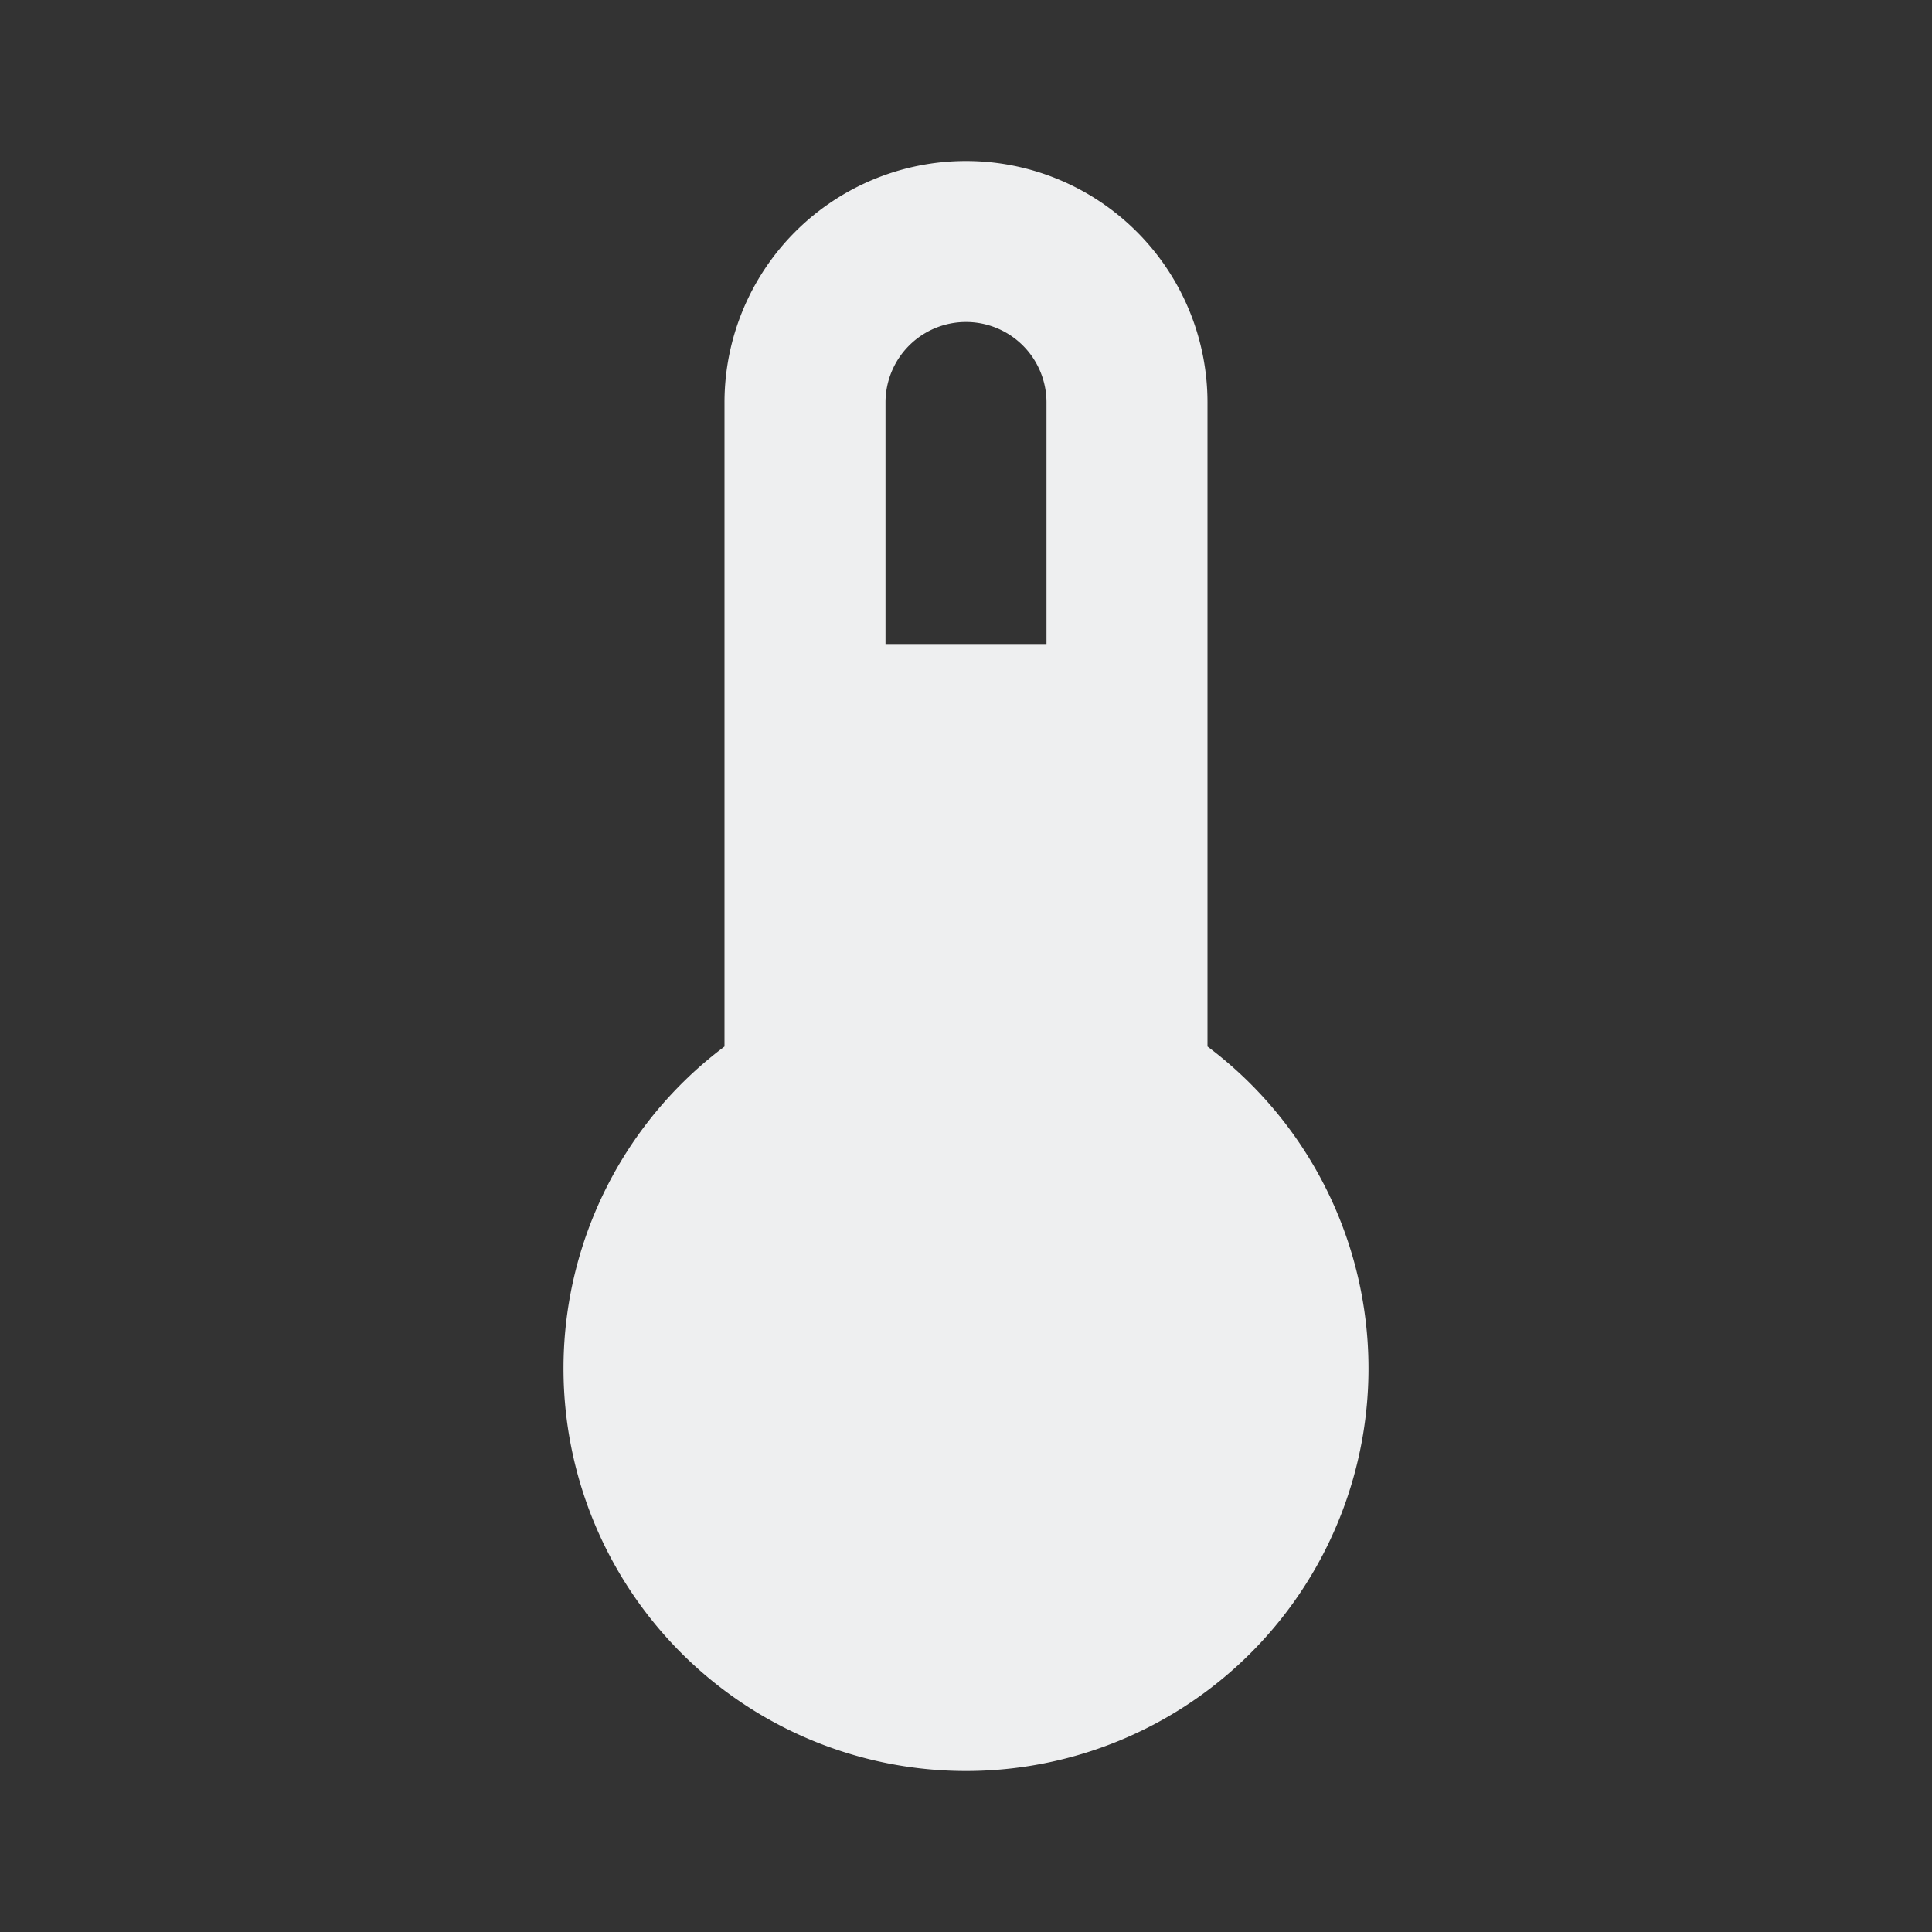 <svg xmlns="http://www.w3.org/2000/svg" width="36" height="36" fill="none" viewBox="0 0 36 36">
  <rect x="0" y="0" width="36" height="36" fill="#333333" stroke="none"/>
  <path fill="#EEEFF0" d="M22.5 19.5v-12a4.5 4.5 0 1 0-9 0v12a7.5 7.5 0 1 0 9 0ZM18 6a1.5 1.5 0 0 1 1.5 1.5V12h-3V7.5A1.5 1.5 0 0 1 18 6Z"/>
</svg>

